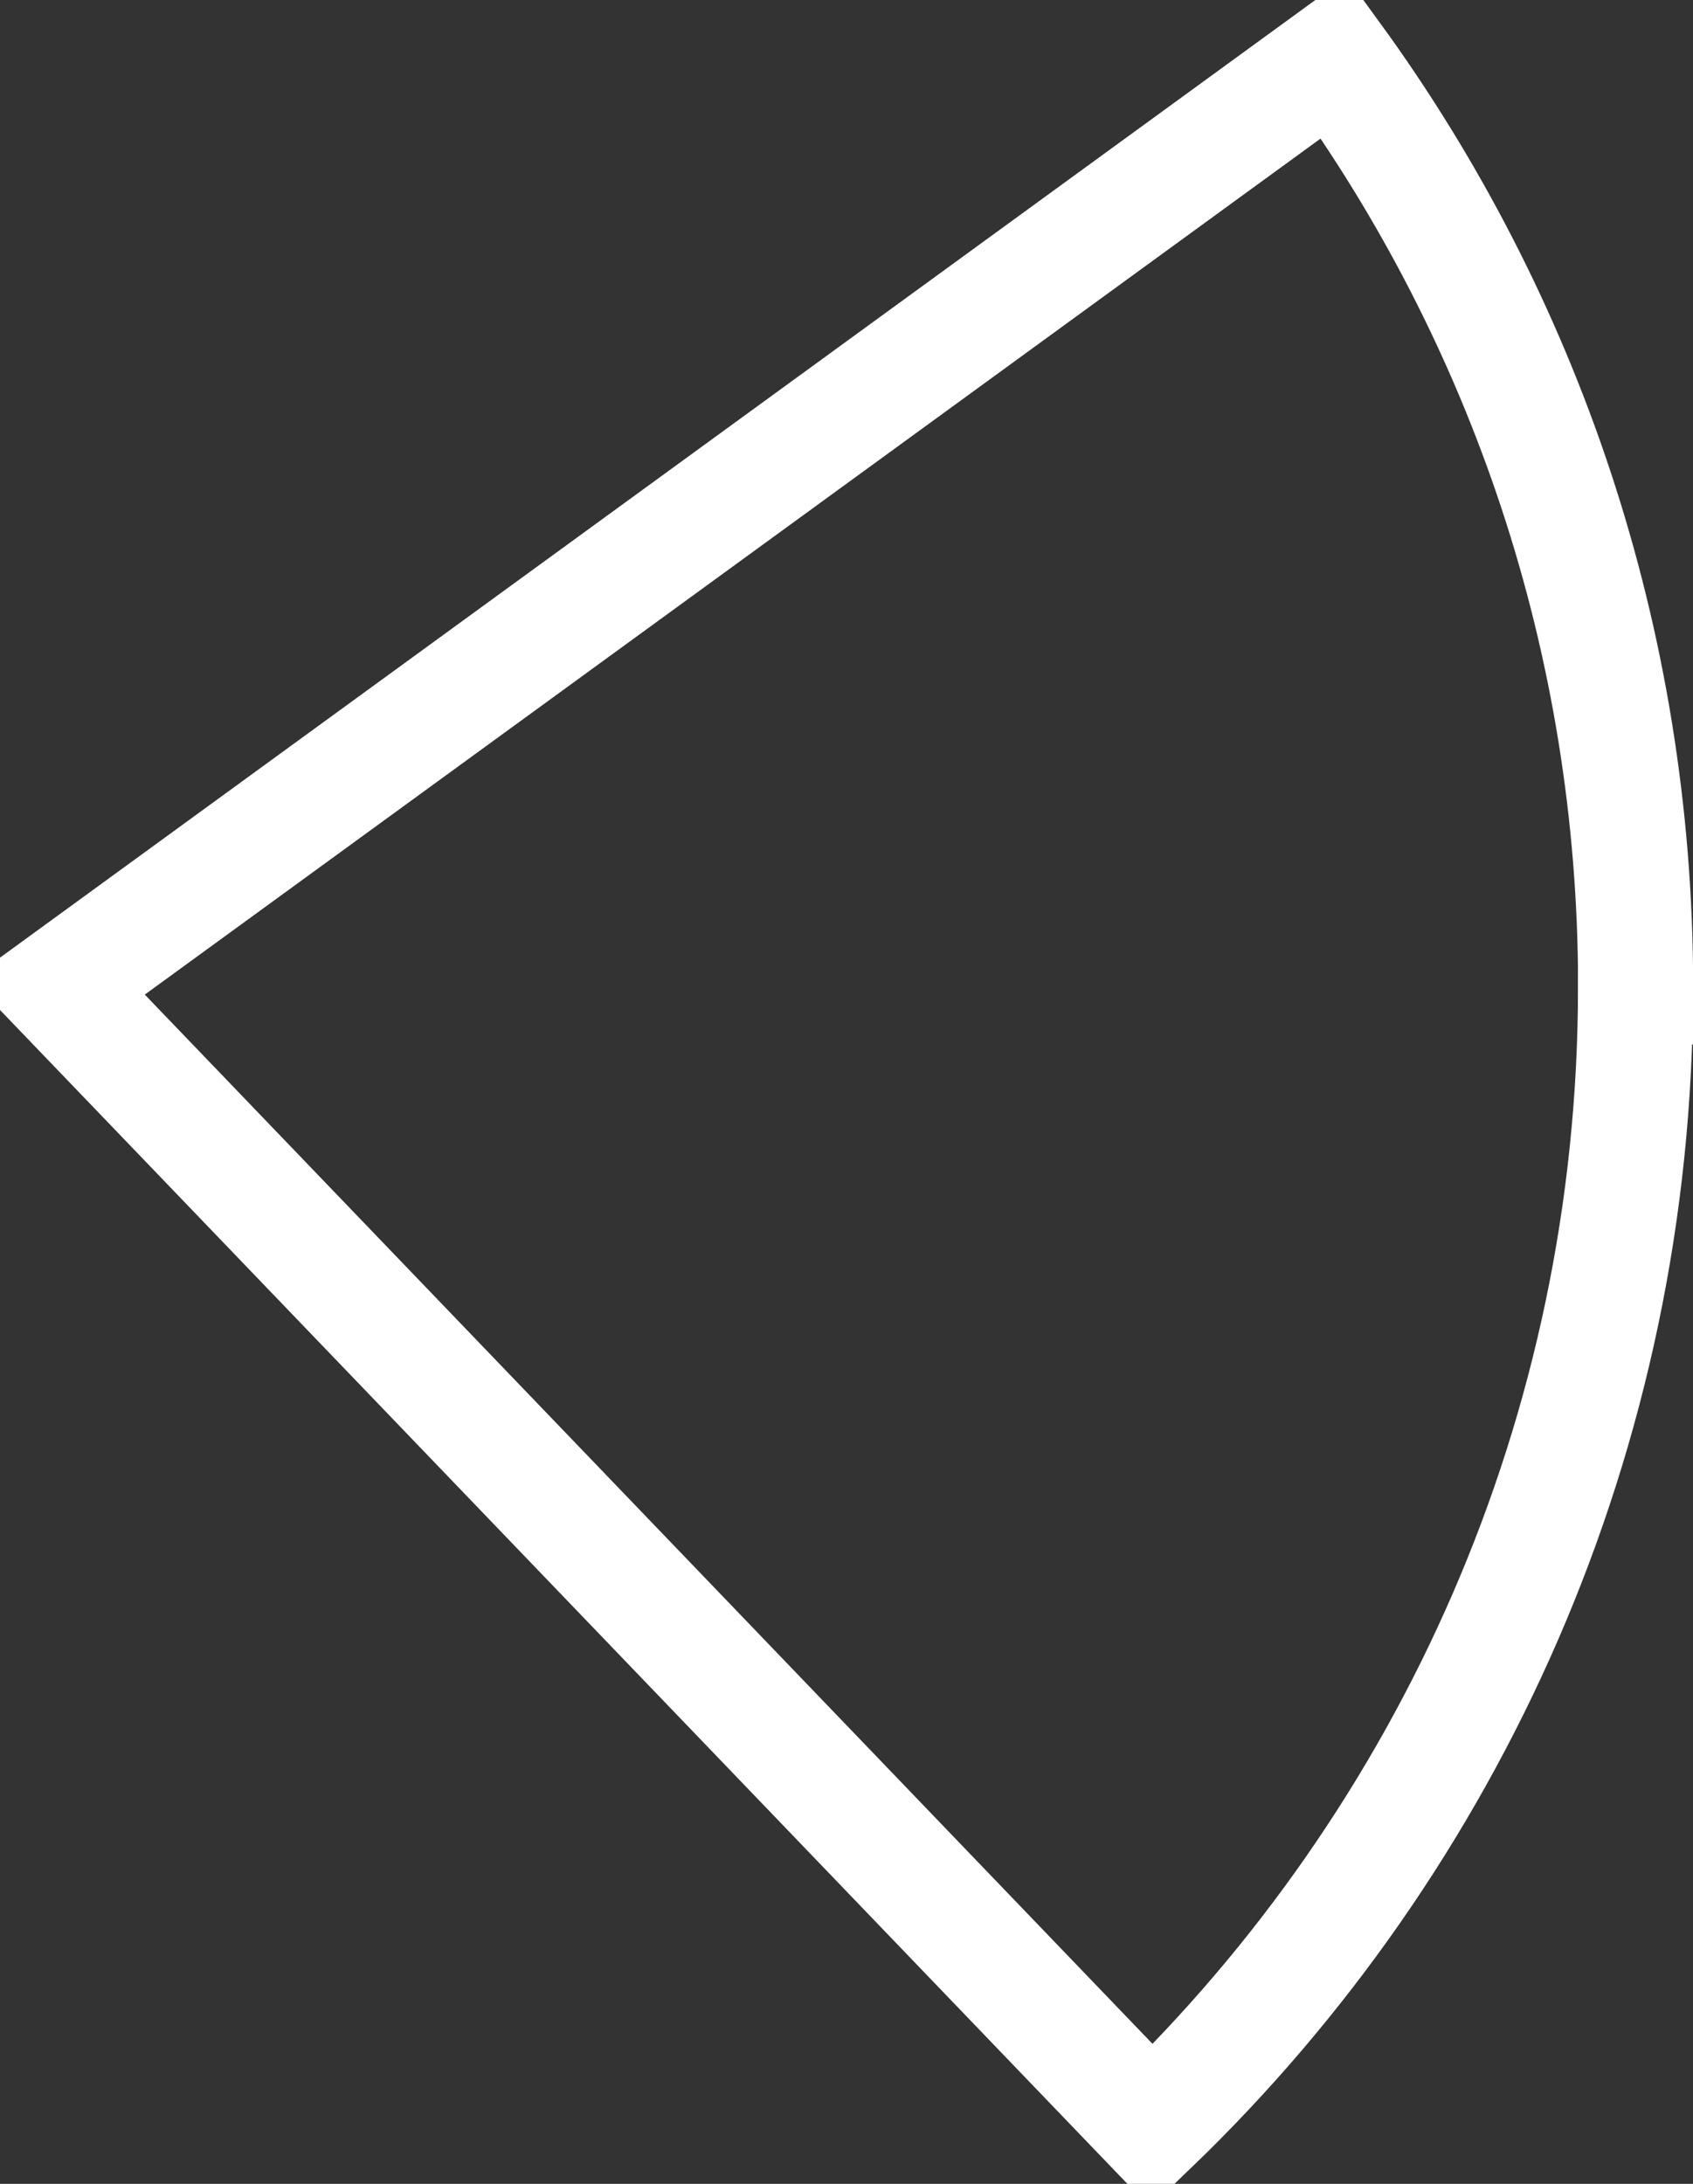 <?xml version="1.0" encoding="UTF-8"?>
<svg xmlns="http://www.w3.org/2000/svg" version="1.1" xmlns:xlink="http://www.w3.org/1999/xlink" xmlns:svgjs="http://svgjs.dev/svgjs" width="22.07" height="28.46" viewBox="-0.75 -0.75 22.07 28.46"><rect x="-0.75" y="-0.75" width="22.07" height="28.46" fill="#333333" stroke="none"/><g><g transform="matrix(1, 0, 0, 1, 0, 0)"><path d="M20.571,12.111c0,5.833 -2.42,11.101 -6.308,14.845l-14.262,-14.845l16.64,-12.111c2.472,3.399 3.931,7.586 3.931,12.111z" transform="matrix(1,0,0,1,0,0)" fill-rule="nonzero" fill-opacity="0" stroke-miterlimit="28.96" stroke-linejoin="ROUND" stroke-linecap="ROUND" stroke-width="1.5" stroke="#ffffff"></path></g></g></svg>
